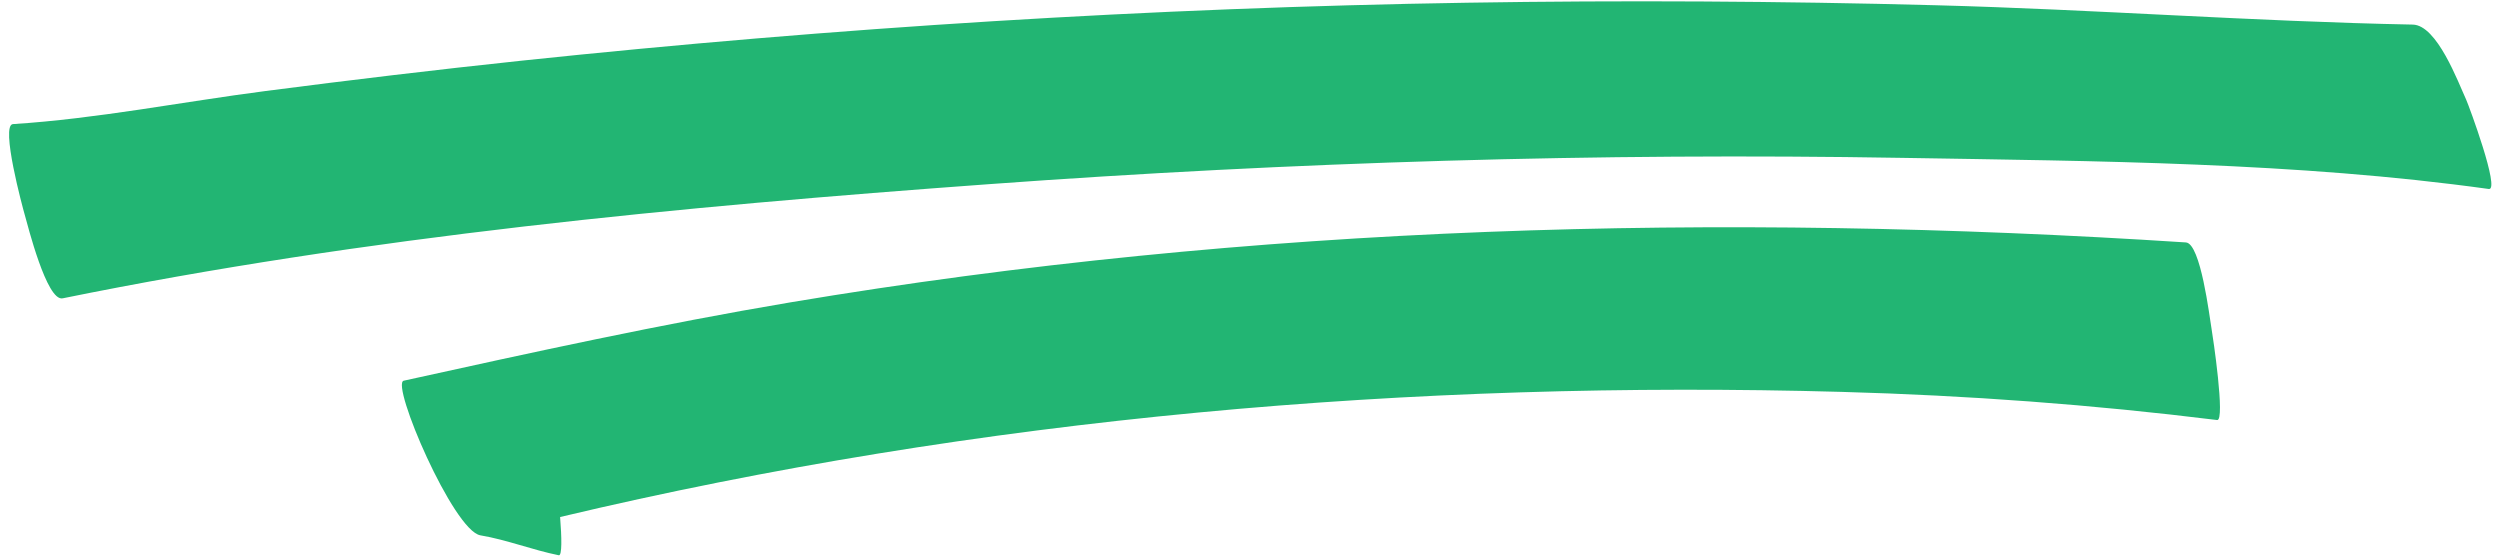 <?xml version="1.0" encoding="UTF-8" standalone="no"?><svg xmlns="http://www.w3.org/2000/svg" xmlns:xlink="http://www.w3.org/1999/xlink" fill="#000000" height="85.9" preserveAspectRatio="xMidYMid meet" version="1" viewBox="-1.4 -0.2 386.4 85.9" width="386.4" zoomAndPan="magnify"><g id="change1_1"><path d="M383.27,29.01c-29.79-4.14-60.6-4.3-90.63-4.81c-47.06-0.8-94.18,0.64-141.12,4.06 c-47.78,3.48-96.26,8.09-143.24,17.65c-2.46,0.5-5.41-11.37-5.85-12.89C2.1,31.88-1.36,19.11,0.6,18.98 c13.02-0.83,26.08-3.43,39.03-5.11c13.17-1.71,26.36-3.29,39.57-4.69C127.75,4.06,176.53,1,225.36,0.22 c24.14-0.39,48.29-0.25,72.43,0.39c24.59,0.65,49.14,2.51,73.72,2.99c3.77,0.07,7.02,8.92,8.26,11.6 C380.17,16.08,385.07,29.26,383.27,29.01z M336.45,37.27c-72.01-4.68-144.23-2.74-215.67,9.26C100.74,49.9,80.89,54.26,61,58.64 c-2.07,0.46,7.67,23.19,11.85,23.9c4.1,0.69,8.04,2.26,12.11,3.08c0.53,0.11,0.46-2.74,0.21-5.91 C150,64.29,217.26,58.52,283.27,60.37c19.39,0.54,38.72,1.96,58.01,4.35c1.3,0.16-0.68-13.05-0.86-14.08 C340.1,48.8,338.75,37.42,336.45,37.27z" fill="#22b573"/></g></svg>